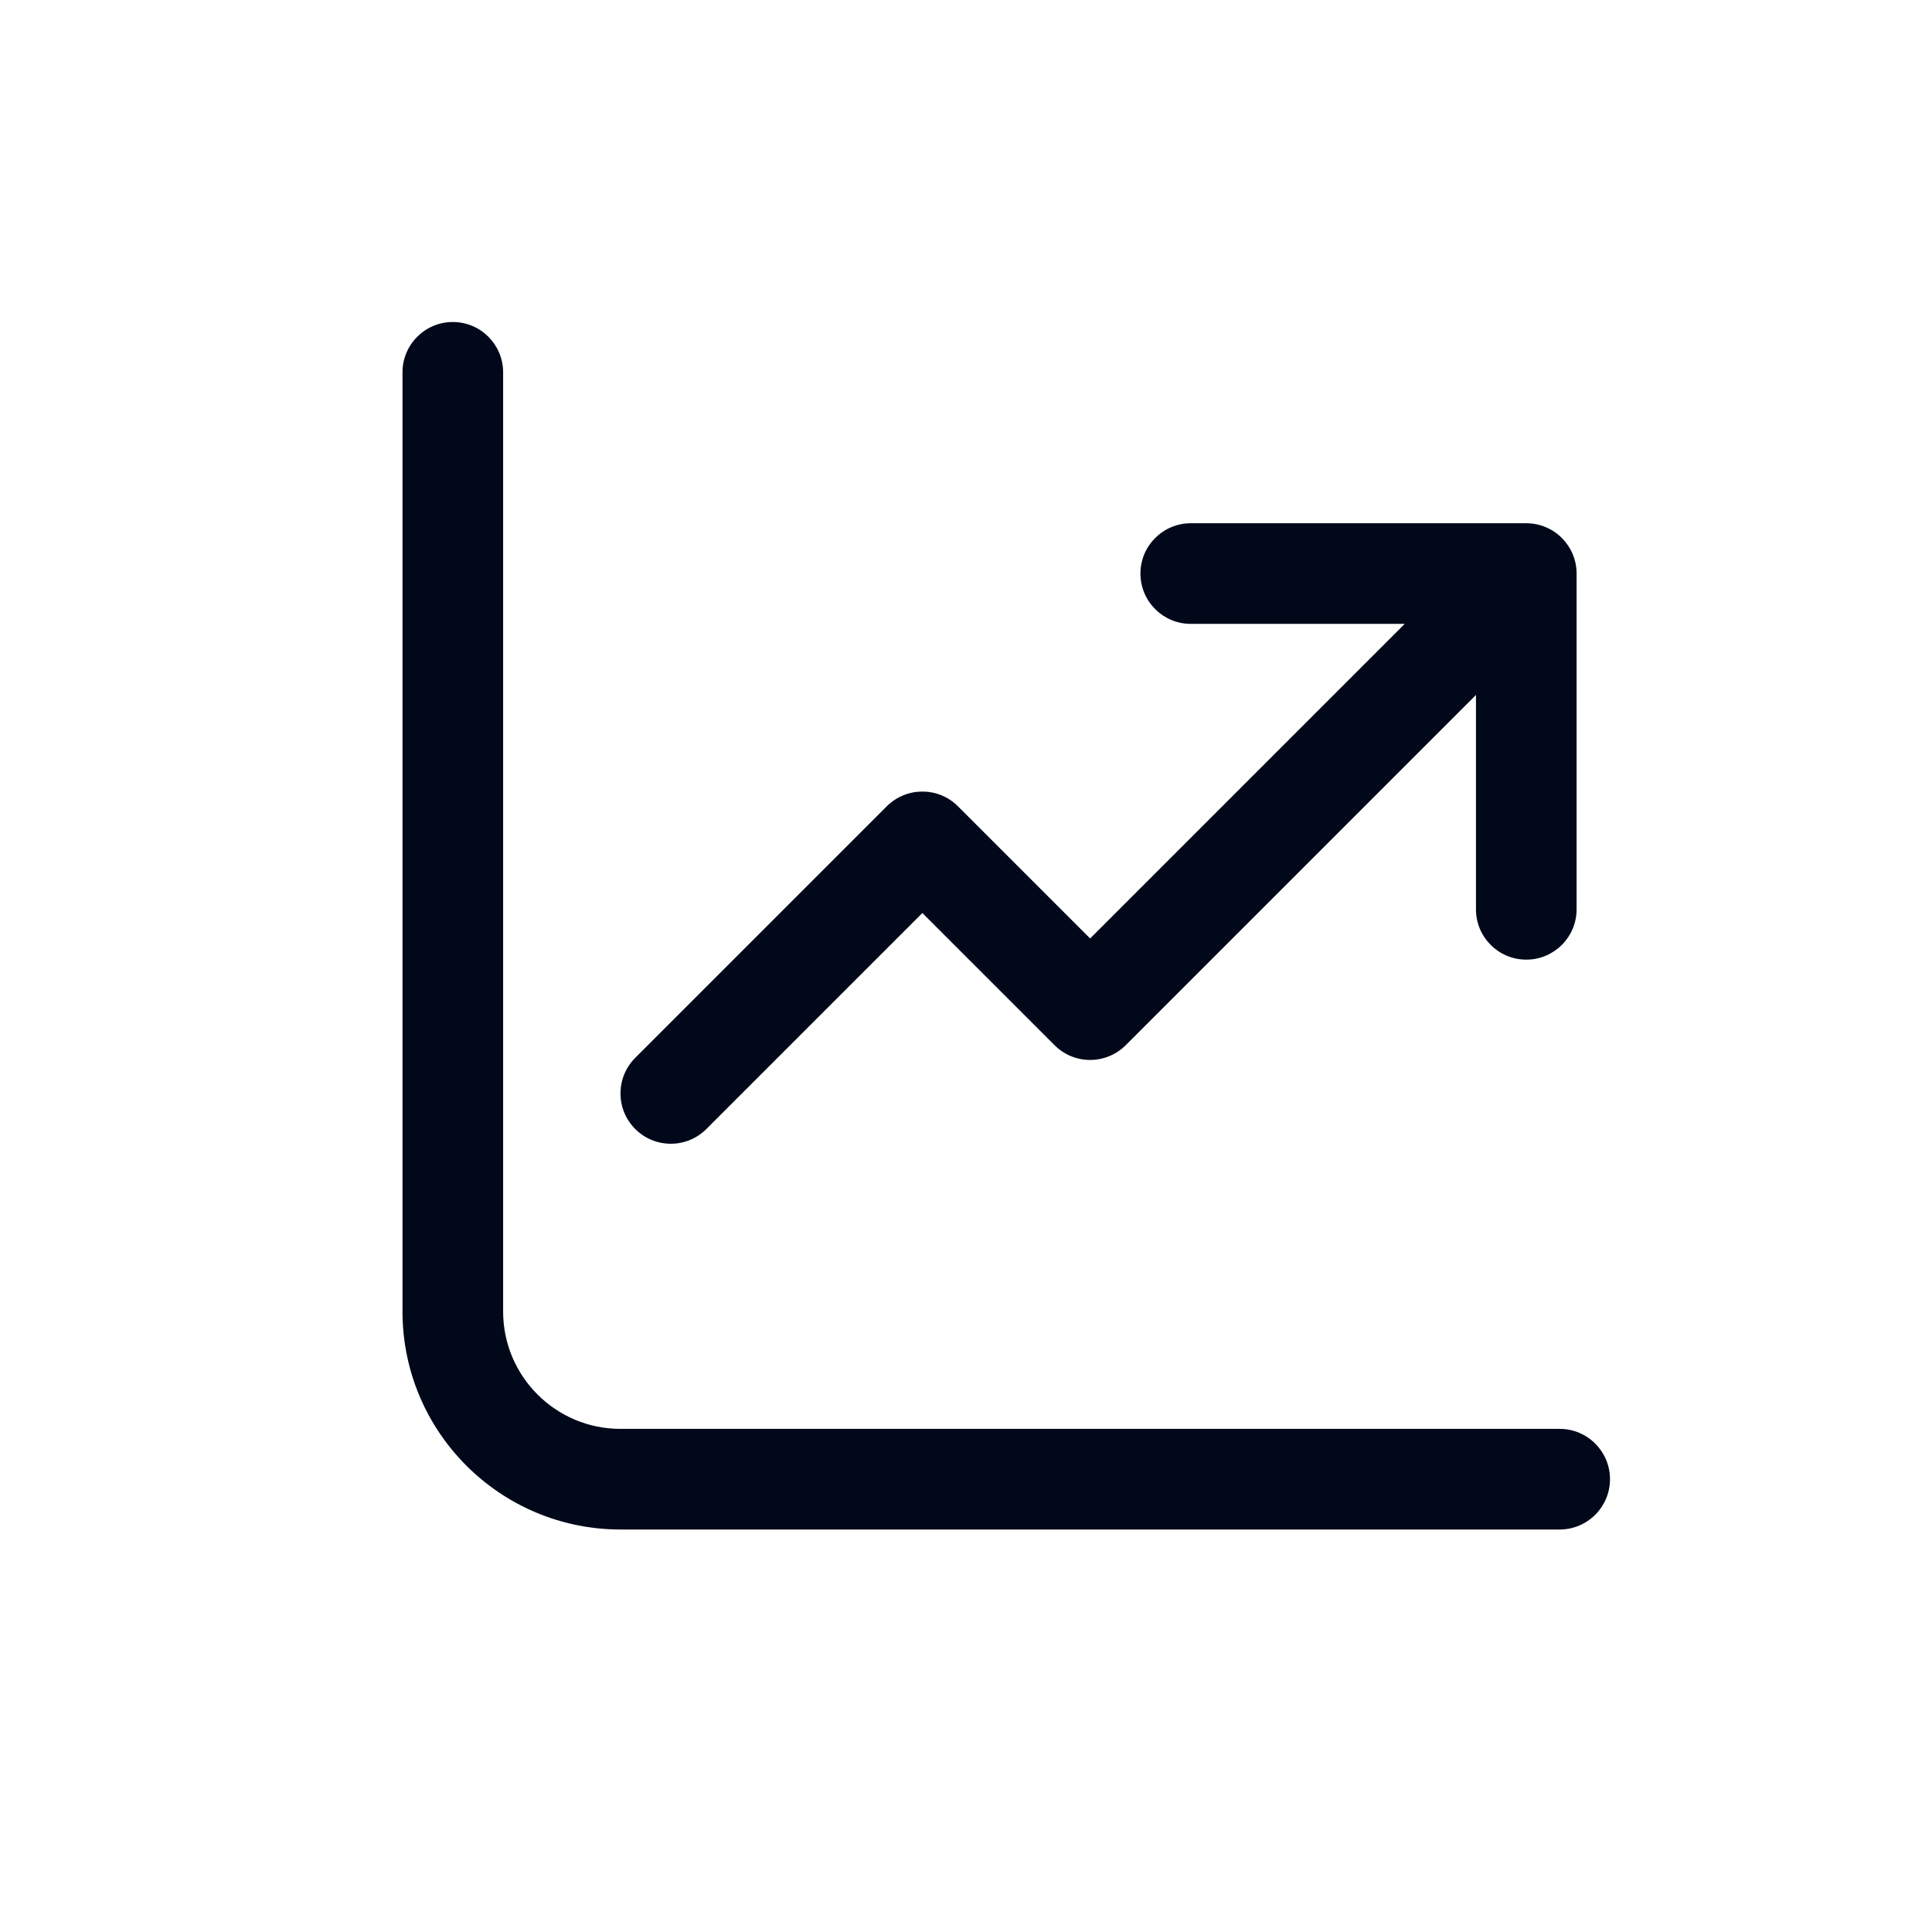 <svg width="24" height="24" viewBox="0 0 24 24" fill="none" xmlns="http://www.w3.org/2000/svg">
<path d="M6.25 4.625C6.25 4.28 5.97 4 5.625 4C5.28 4 5 4.28 5 4.625V16.292C5 17.787 6.213 19 7.708 19H19.375C19.72 19 20 18.72 20 18.375C20 18.03 19.72 17.75 19.375 17.75H7.708C6.903 17.75 6.25 17.097 6.25 16.292V4.625ZM14.792 6.5C14.447 6.5 14.167 6.78 14.167 7.125C14.167 7.47 14.447 7.75 14.792 7.75H17.45L13.542 11.658L11.9 10.016C11.656 9.772 11.261 9.772 11.016 10.016L7.891 13.141C7.647 13.386 7.647 13.781 7.891 14.025C8.135 14.269 8.531 14.269 8.775 14.025L11.458 11.342L13.1 12.984C13.344 13.228 13.739 13.228 13.984 12.984L18.335 8.633L18.335 11.296C18.335 11.641 18.614 11.921 18.96 11.921C19.305 11.921 19.585 11.641 19.585 11.296L19.585 7.125C19.585 6.78 19.305 6.5 18.96 6.5H14.792Z" fill="#00081A"/>
</svg>
